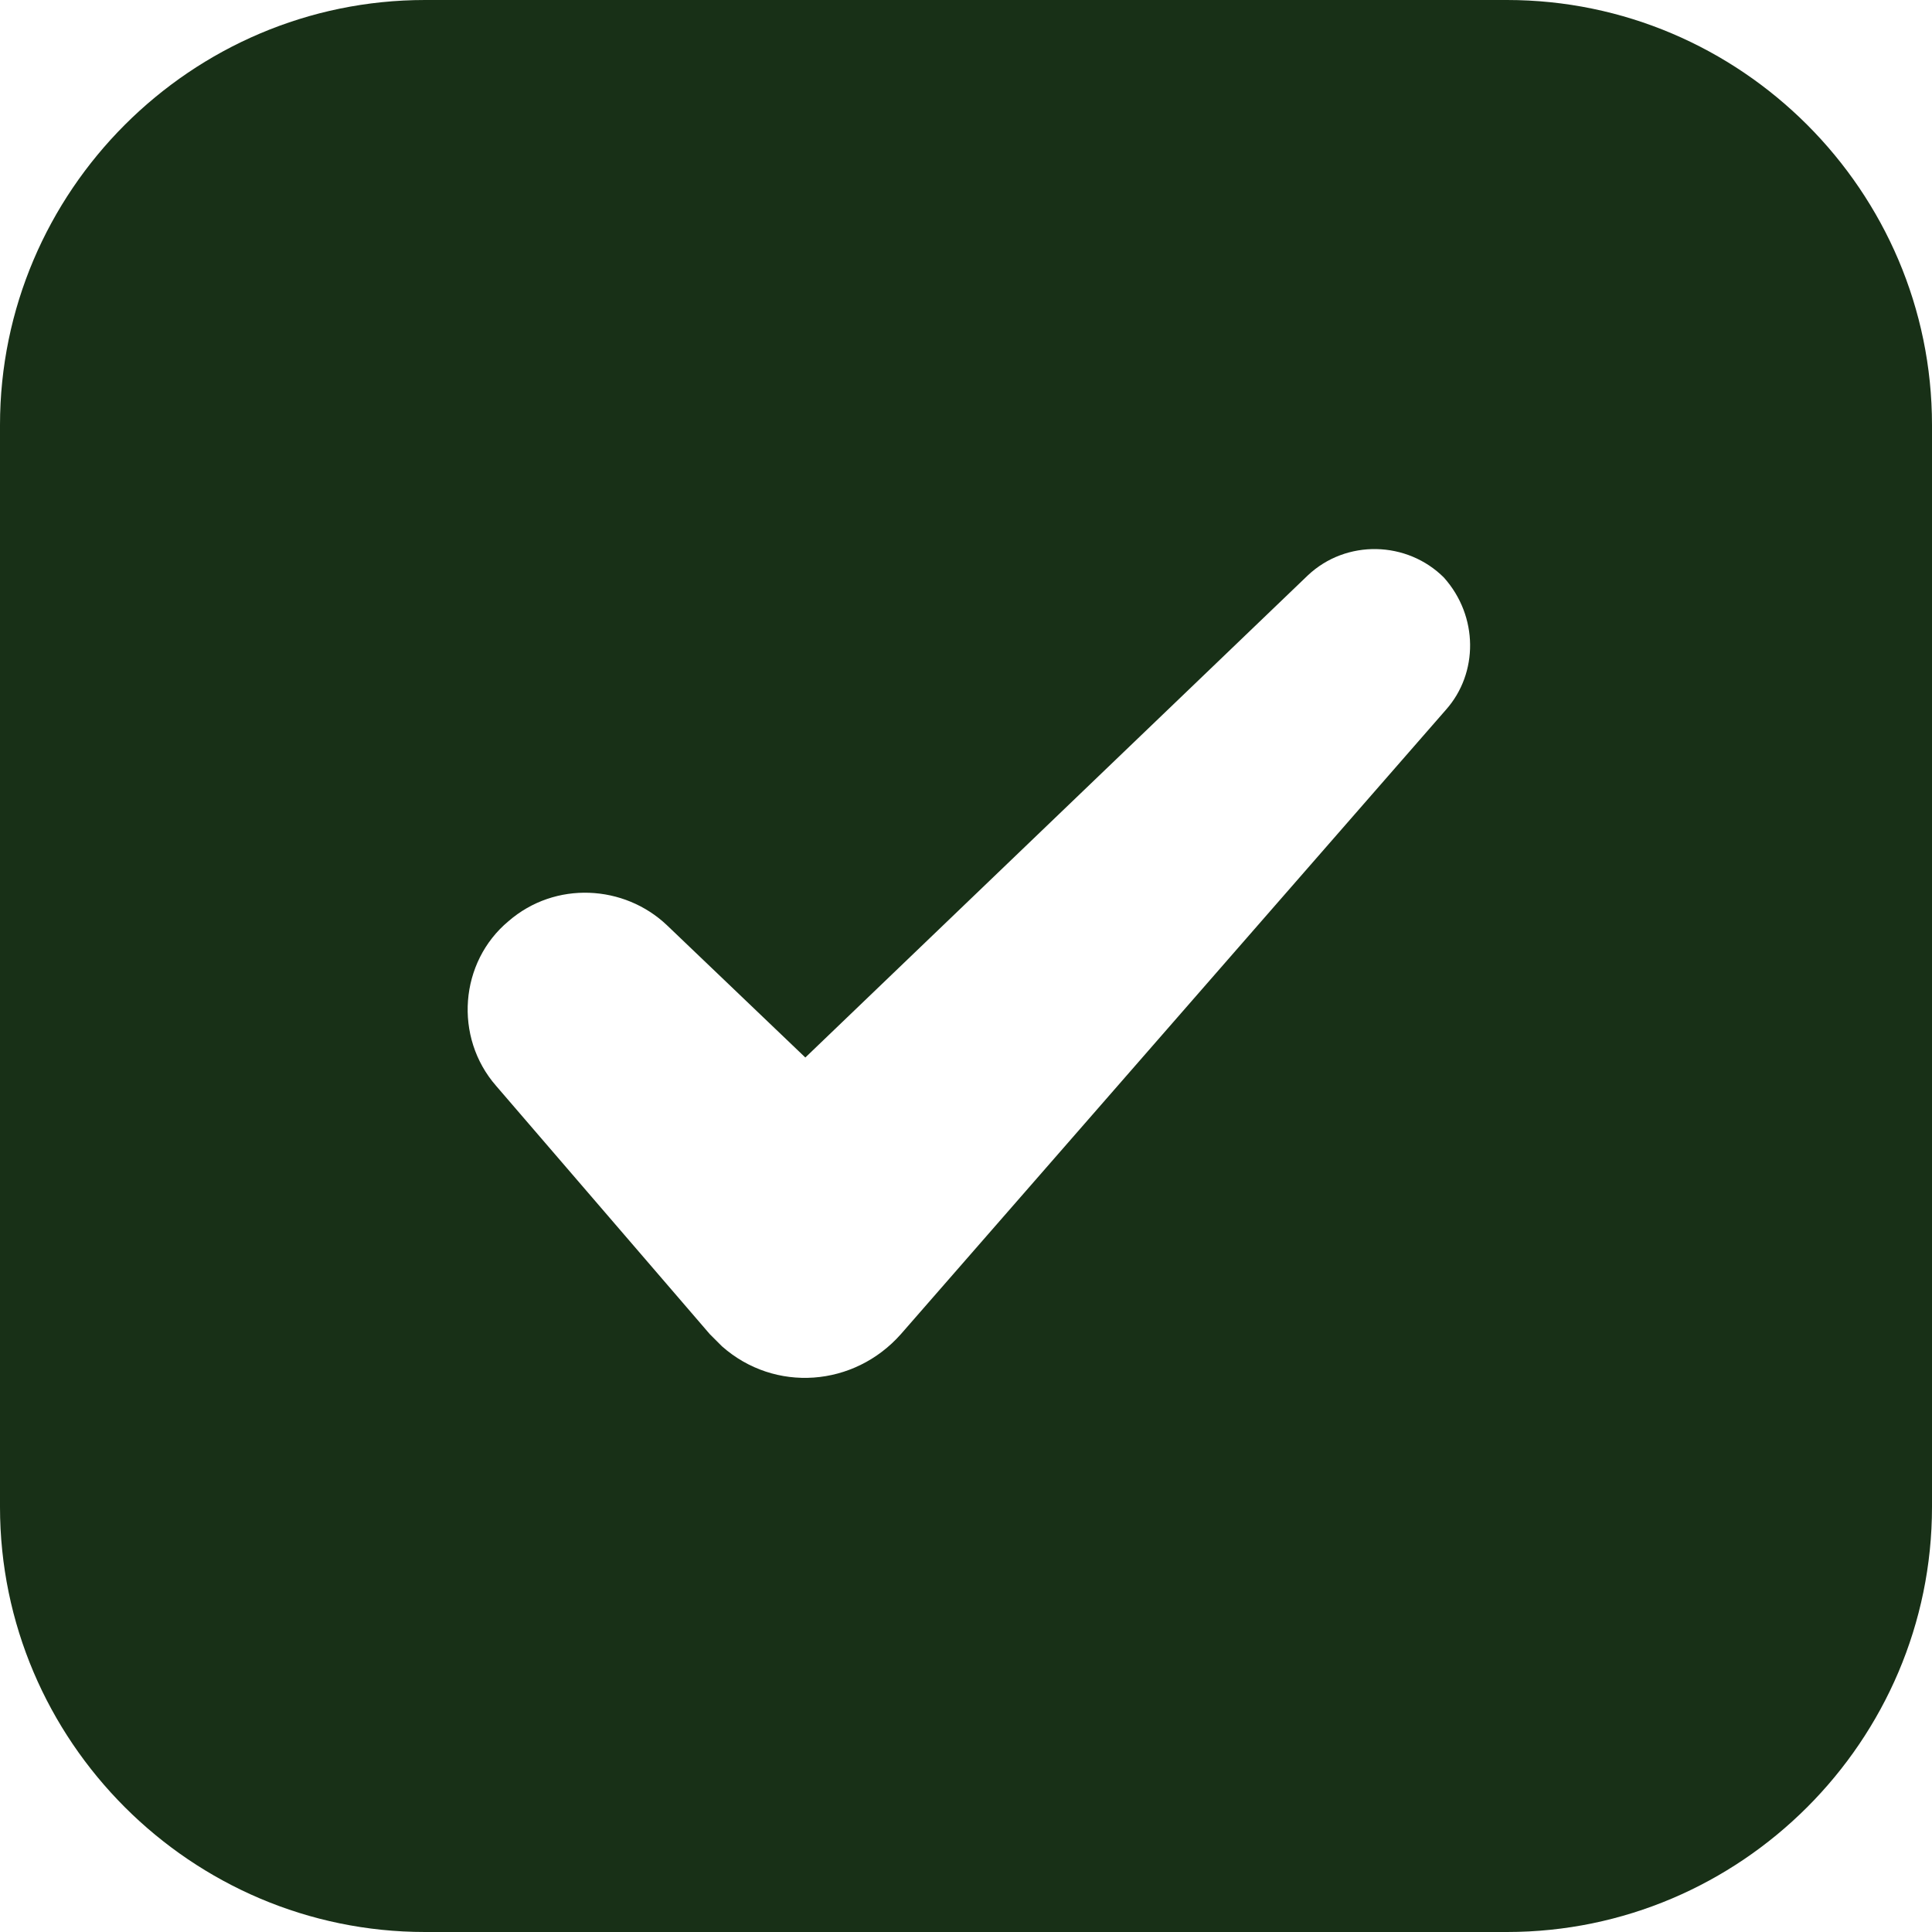 <?xml version="1.0" encoding="utf-8"?>
<!-- Generator: Adobe Illustrator 25.1.0, SVG Export Plug-In . SVG Version: 6.00 Build 0)  -->
<svg version="1.1" xmlns="http://www.w3.org/2000/svg" xmlns:xlink="http://www.w3.org/1999/xlink" x="0px" y="0px"
	 viewBox="0 0 95 95" style="enable-background:new 0 0 95 95;" xml:space="preserve">
<style type="text/css">
	.st0{fill:#183017;}
</style>
<g id="Calque_2">
</g>
<g id="Calque_1">
	<g>
		<path class="st0" d="M5270.6,2397.6v-2c0-2.8-5-4-9.7-4s-9.7,1.3-9.7,4v2c0,1.8,0.7,3.6,2,4.9l5,4.9c0.3,0.3,0.4,0.6,0.4,1v6.4
			c0,0.4,0.2,0.7,0.6,0.8l2.9,0.9c0.5,0.1,1-0.2,1-0.8v-7.2c0-0.4,0.2-0.7,0.4-1l5.1-5C5269.9,2401.2,5270.6,2399.4,5270.6,2397.6z
			 M5260.9,2397.5c-4.8,0-7.4-1.3-7.5-1.8l0,0c0.1-0.5,2.7-1.8,7.5-1.8s7.3,1.3,7.5,1.8C5268.2,2396.2,5265.7,2397.5,5260.9,2397.5z
			"/>
		<path class="st0" d="M5265.9,2407.8c-0.6,0-1,0.4-1,1s0.4,1,1,1h4.3c0.6,0,1-0.4,1-1s-0.4-1-1-1H5265.9z"/>
		<path class="st0" d="M5270.2,2411.2h-4.3c-0.6,0-1,0.4-1,1s0.4,1,1,1h4.3c0.6,0,1-0.4,1-1
			C5271.2,2411.6,5270.8,2411.2,5270.2,2411.2z"/>
		<path class="st0" d="M5270.2,2414.5h-4.3c-0.6,0-1,0.4-1,1s0.4,1,1,1h4.3c0.6,0,1-0.4,1-1
			C5271.2,2415,5270.8,2414.5,5270.2,2414.5z"/>
	</g>
	<path class="st0" d="M74.1,0H20.9C9.4,0,0,9.4,0,20.9v53.2C0,85.6,9.4,95,20.9,95h53.2C85.6,95,95,85.6,95,74.1V20.9
		C95,9.4,85.6,0,74.1,0z M71.1,34.9L44.3,65.6l0,0c-2.3,2.6-6.2,2.9-8.8,0.6c-0.2-0.2-0.4-0.4-0.6-0.6L24.4,53.4
		c-2.1-2.4-1.8-6.1,0.6-8.1c2.3-2,5.7-1.8,7.8,0.2l6.8,6.5l24.7-23.7c1.9-1.8,4.9-1.7,6.7,0.1C72.7,30.3,72.7,33.1,71.1,34.9z"/>
</g>
</svg>
